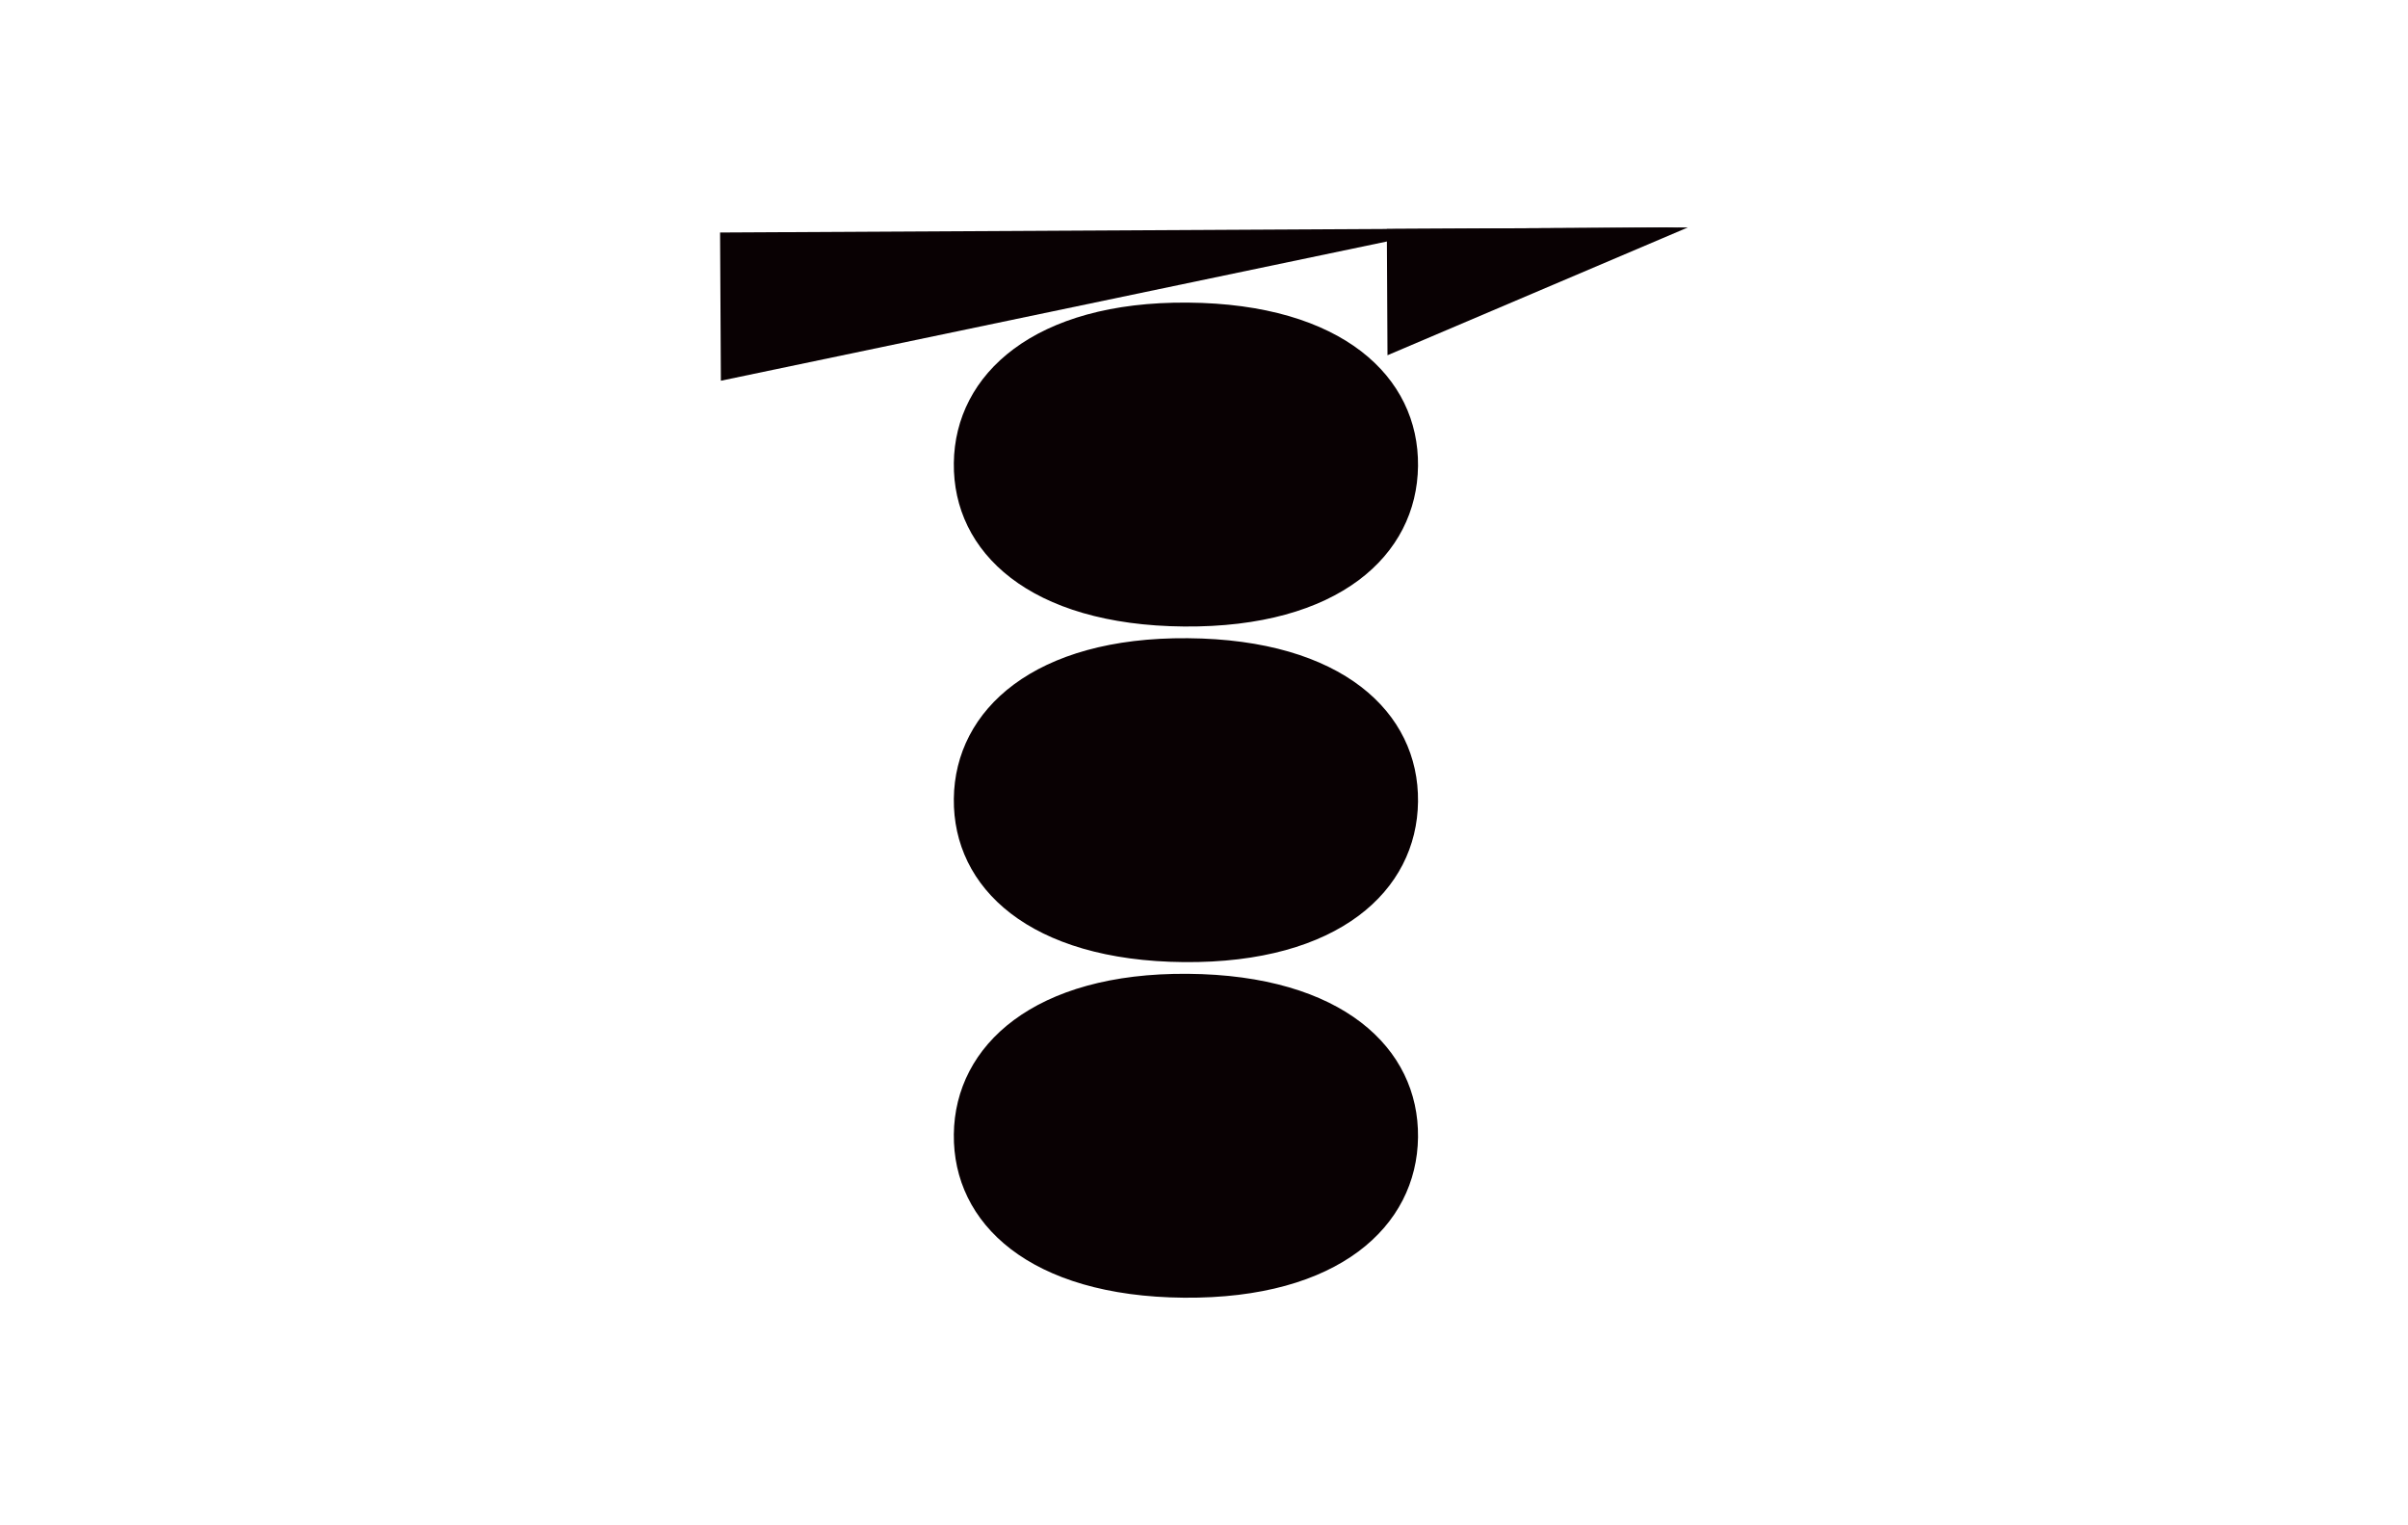 <?xml version="1.0" encoding="UTF-8"?>
<svg xmlns="http://www.w3.org/2000/svg" id="レイヤー_1" data-name="レイヤー 1" viewBox="0 0 510.24 323.15">
  <defs>
    <style>.cls-1{fill:#090103;}</style>
  </defs>
  <title>千年玄米 Millenium Brown Rice</title>
  <path class="cls-1" d="M152.75,80.66l141.13-29.5,63.77-3L152.58,49.26Z"></path>
  <path class="cls-1" d="M294,75.26l63.64-27.07-63.78.33Z"></path>
  <path class="cls-1" d="M300.47,98.73c-.22,19-16.93,34.28-49.58,34s-49-15.66-48.78-34.62,17.23-34.28,49.58-34C284.33,64.37,300.69,79.77,300.47,98.73Z"></path>
  <path class="cls-1" d="M300.47,169.83c-.22,18.95-16.93,34.28-49.58,34s-49-15.66-48.78-34.62,17.23-34.28,49.58-34C284.33,135.47,300.69,150.87,300.47,169.83Z"></path>
  <path class="cls-1" d="M300.47,240.93c-.22,18.95-16.93,34.28-49.58,34s-49-15.66-48.78-34.62,17.23-34.28,49.58-34C284.33,206.57,300.69,222,300.47,240.93Z"></path>
</svg>
